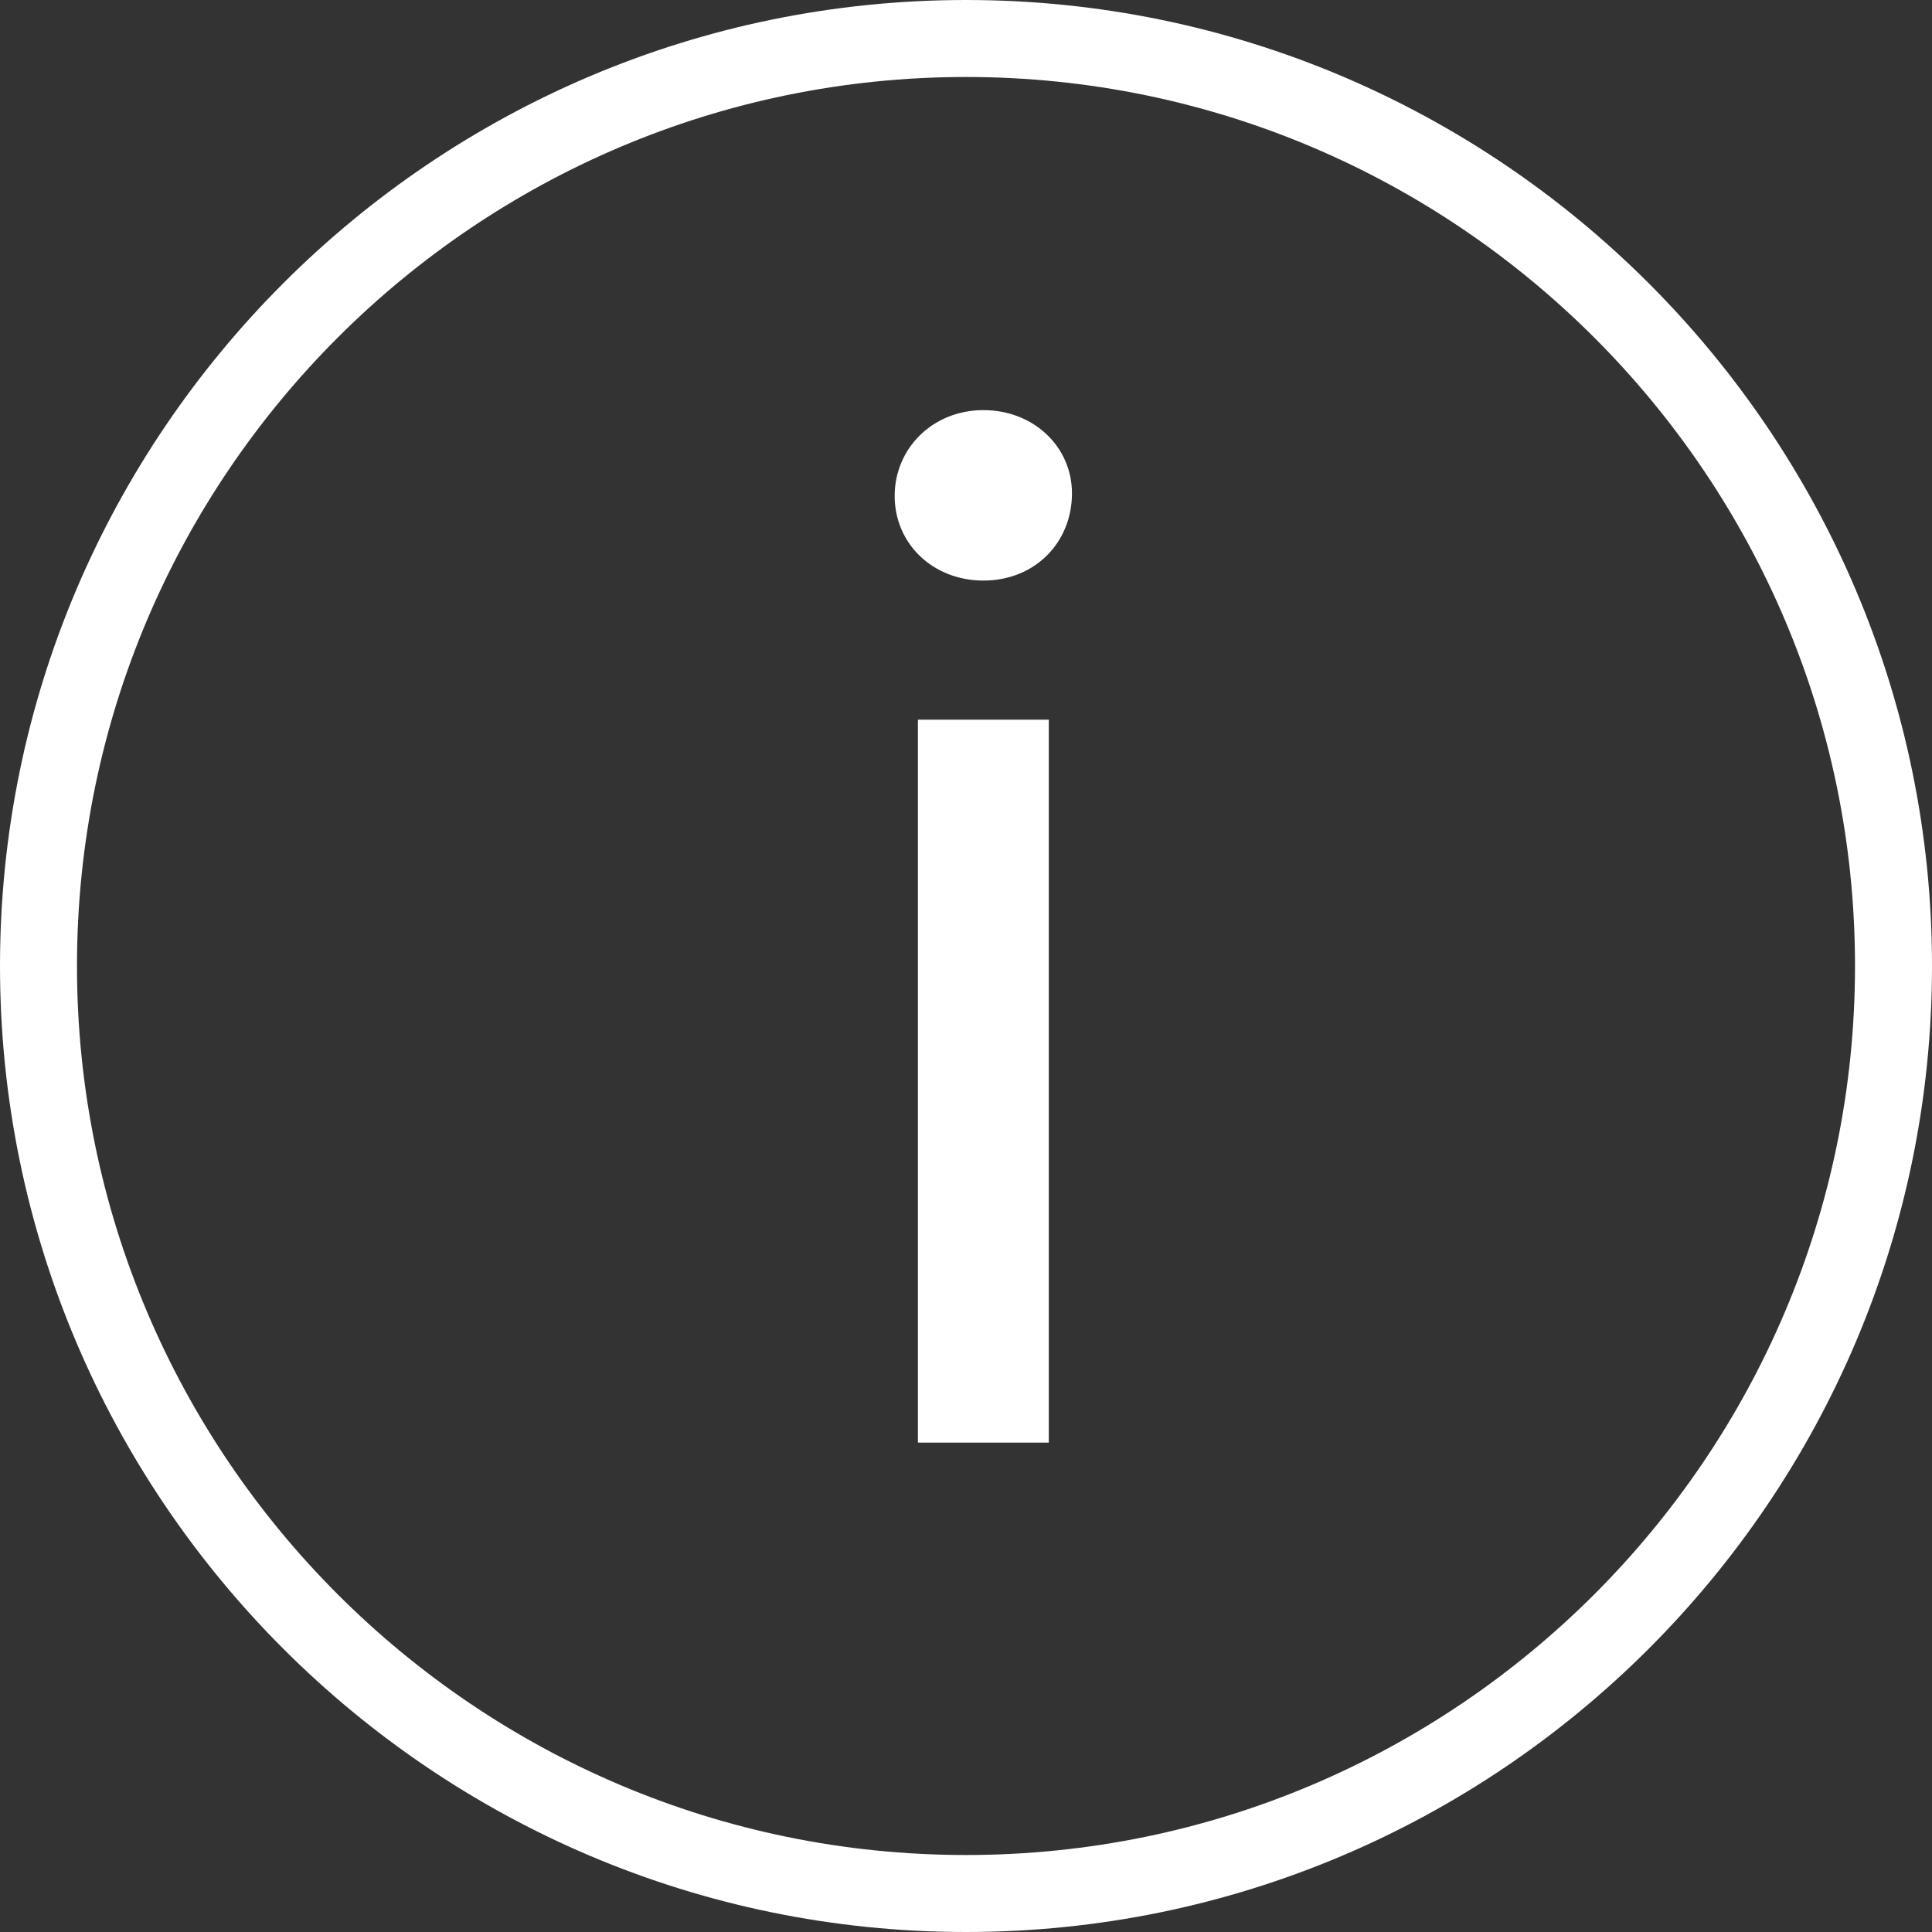 <?xml version="1.0" encoding="utf-8"?>
<!-- Generator: Adobe Illustrator 16.0.4, SVG Export Plug-In . SVG Version: 6.00 Build 0)  -->
<!DOCTYPE svg PUBLIC "-//W3C//DTD SVG 1.1//EN" "http://www.w3.org/Graphics/SVG/1.1/DTD/svg11.dtd">
<svg version="1.1" id="Ebene_1" xmlns="http://www.w3.org/2000/svg" xmlns:xlink="http://www.w3.org/1999/xlink" x="0px" y="0px"
	 width="25.095px" height="25.095px" viewBox="0 0 25.095 25.095" enable-background="new 0 0 25.095 25.095" xml:space="preserve">
<rect x="0" y="0" width="25.095" height="25.095" fill="#333333" stroke="none"/>
<g>
	<path fill="#FFFFFF" d="M12.548,25.095C5.629,25.095,0,19.466,0,12.547C0,5.629,5.629,0,12.548,0
		c6.918,0,12.547,5.629,12.547,12.547C25.095,19.466,19.466,25.095,12.548,25.095z M12.548,1C6.18,1,1,6.18,1,12.547
		s5.18,11.548,11.548,11.548c6.367,0,11.547-5.181,11.547-11.548S18.915,1,12.548,1z"/>
</g>
<g>
	<path fill="#FFFFFF" d="M11.621,6.442c0-0.62,0.496-1.115,1.152-1.115c0.655,0,1.151,0.478,1.151,1.08
		c0,0.638-0.479,1.134-1.151,1.134C12.117,7.541,11.621,7.062,11.621,6.442z M11.923,9.348h1.7v9.39h-1.7V9.348z"/>
</g>
</svg>
